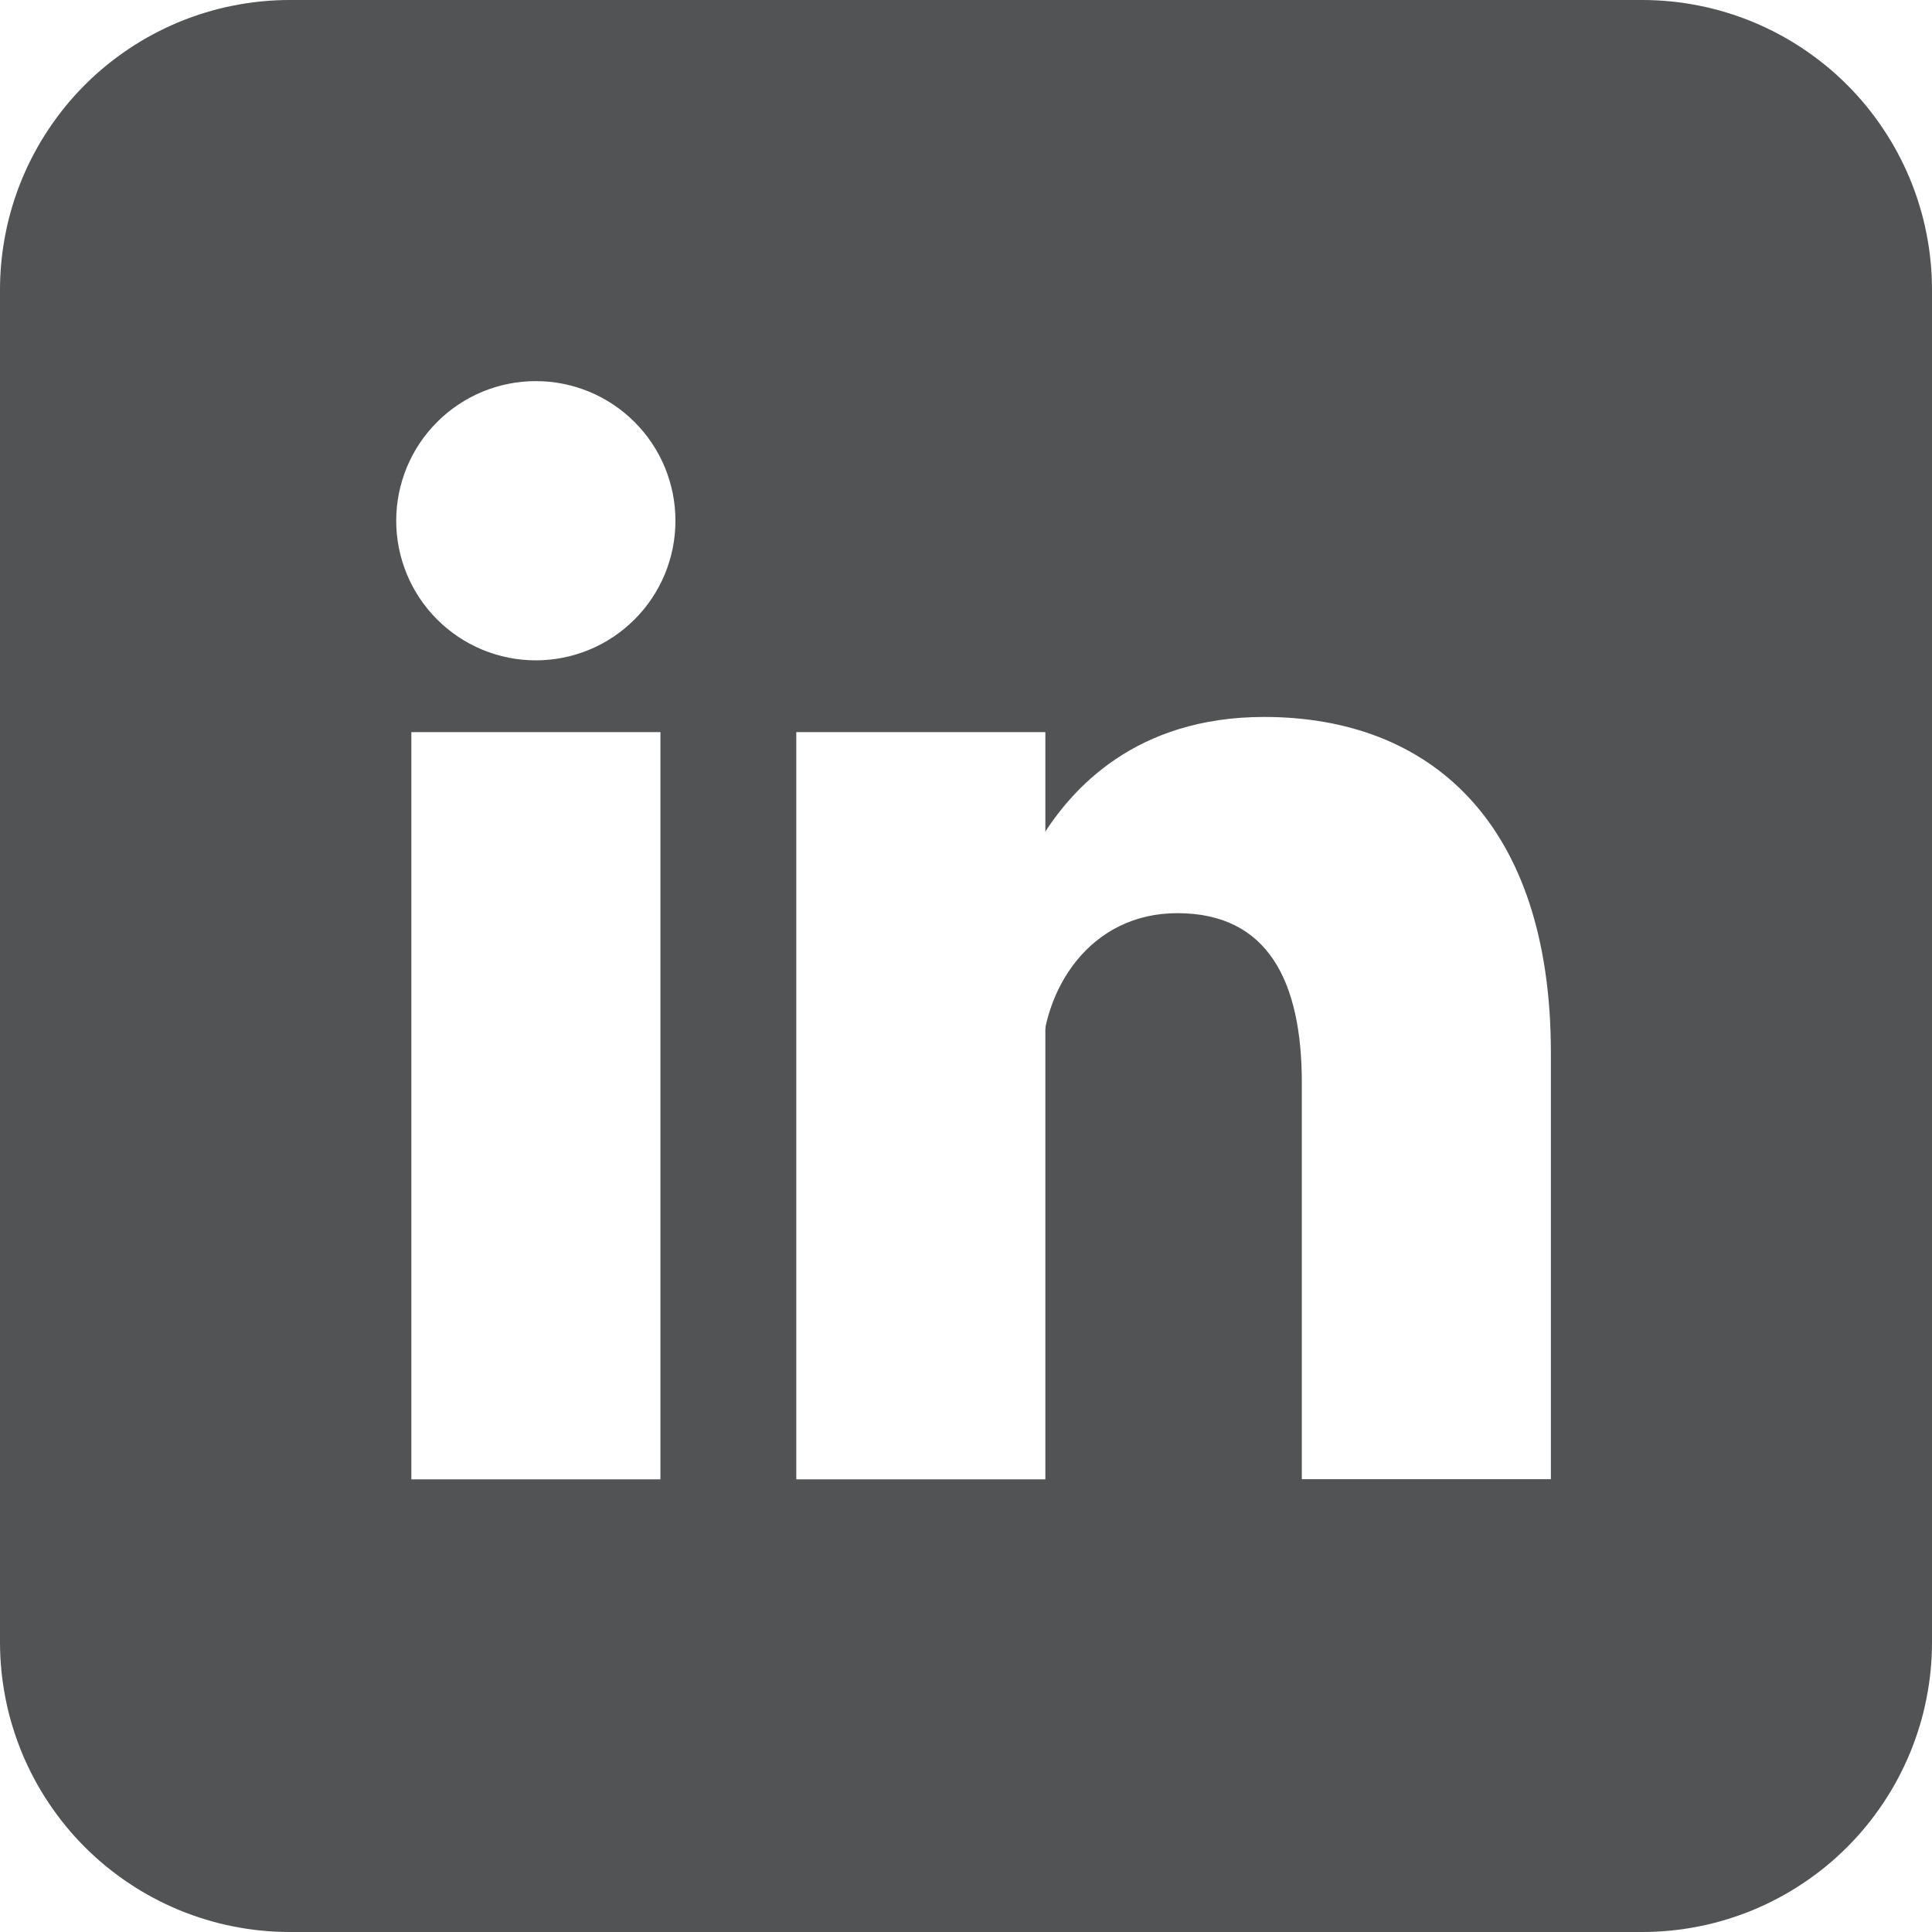 <svg xmlns="http://www.w3.org/2000/svg" xmlns:xlink="http://www.w3.org/1999/xlink" width="200" zoomAndPan="magnify" viewBox="0 0 150 150" height="200" preserveAspectRatio="xMidYMid meet" version="1.0"><rect x="-15" width="180" fill="rgb(100%, 100%, 100%)" y="-15" height="180" fill-opacity="1"/><rect x="-15" width="180" fill="rgb(100%, 100%, 100%)" y="-15" height="180" fill-opacity="1"/><rect x="-15" width="180" fill="rgb(100%, 100%, 100%)" y="-15" height="180" fill-opacity="1"/><rect x="-15" width="180" fill="rgb(100%, 100%, 100%)" y="-15" height="180" fill-opacity="1"/><path fill="rgb(32.159%, 32.549%, 33.33%)" d="M 22.5 0 L 127.5 0 C 128.238 0 128.973 0.035 129.707 0.109 C 130.438 0.18 131.168 0.289 131.891 0.434 C 132.613 0.574 133.328 0.754 134.031 0.969 C 134.738 1.184 135.43 1.43 136.109 1.711 C 136.793 1.996 137.457 2.309 138.105 2.656 C 138.758 3.004 139.387 3.383 140 3.793 C 140.613 4.203 141.203 4.641 141.773 5.105 C 142.344 5.574 142.891 6.07 143.41 6.59 C 143.93 7.109 144.426 7.656 144.895 8.227 C 145.359 8.797 145.797 9.387 146.207 10 C 146.617 10.613 146.996 11.242 147.344 11.895 C 147.691 12.543 148.004 13.207 148.289 13.891 C 148.57 14.57 148.816 15.262 149.031 15.969 C 149.246 16.672 149.426 17.387 149.566 18.109 C 149.711 18.832 149.82 19.562 149.891 20.293 C 149.965 21.027 150 21.762 150 22.5 L 150 127.5 C 150 128.238 149.965 128.973 149.891 129.707 C 149.82 130.438 149.711 131.168 149.566 131.891 C 149.426 132.613 149.246 133.328 149.031 134.031 C 148.816 134.738 148.57 135.43 148.289 136.109 C 148.004 136.793 147.691 137.457 147.344 138.105 C 146.996 138.758 146.617 139.387 146.207 140 C 145.797 140.613 145.359 141.203 144.895 141.773 C 144.426 142.344 143.93 142.891 143.41 143.41 C 142.891 143.93 142.344 144.426 141.773 144.895 C 141.203 145.359 140.613 145.797 140 146.207 C 139.387 146.617 138.758 146.996 138.105 147.344 C 137.457 147.691 136.793 148.004 136.109 148.289 C 135.43 148.57 134.738 148.816 134.031 149.031 C 133.328 149.246 132.613 149.426 131.891 149.566 C 131.168 149.711 130.438 149.82 129.707 149.891 C 128.973 149.965 128.238 150 127.5 150 L 22.5 150 C 21.762 150 21.027 149.965 20.293 149.891 C 19.562 149.82 18.832 149.711 18.109 149.566 C 17.387 149.426 16.672 149.246 15.969 149.031 C 15.262 148.816 14.57 148.57 13.891 148.289 C 13.207 148.004 12.543 147.691 11.895 147.344 C 11.242 146.996 10.613 146.617 10 146.207 C 9.387 145.797 8.797 145.359 8.227 144.895 C 7.656 144.426 7.109 143.93 6.59 143.41 C 6.07 142.891 5.574 142.344 5.105 141.773 C 4.641 141.203 4.203 140.613 3.793 140 C 3.383 139.387 3.004 138.758 2.656 138.105 C 2.309 137.457 1.996 136.793 1.711 136.109 C 1.43 135.43 1.184 134.738 0.969 134.031 C 0.754 133.328 0.574 132.613 0.434 131.891 C 0.289 131.168 0.18 130.438 0.109 129.707 C 0.035 128.973 0 128.238 0 127.5 L 0 22.5 C 0 21.762 0.035 21.027 0.109 20.293 C 0.18 19.562 0.289 18.832 0.434 18.109 C 0.574 17.387 0.754 16.672 0.969 15.969 C 1.184 15.262 1.43 14.57 1.711 13.891 C 1.996 13.207 2.309 12.543 2.656 11.895 C 3.004 11.242 3.383 10.613 3.793 10 C 4.203 9.387 4.641 8.797 5.105 8.227 C 5.574 7.656 6.07 7.109 6.59 6.59 C 7.109 6.07 7.656 5.574 8.227 5.105 C 8.797 4.641 9.387 4.203 10 3.793 C 10.613 3.383 11.242 3.004 11.895 2.656 C 12.543 2.309 13.207 1.996 13.891 1.711 C 14.57 1.43 15.262 1.184 15.969 0.969 C 16.672 0.754 17.387 0.574 18.109 0.434 C 18.832 0.289 19.562 0.18 20.293 0.109 C 21.027 0.035 21.762 0 22.5 0 Z M 22.5 0 " fill-opacity="1" fill-rule="nonzero"/><path fill="rgb(100%, 100%, 100%)" d="M 52.441 40.43 C 52.441 41.141 52.371 41.848 52.234 42.543 C 52.094 43.242 51.887 43.922 51.617 44.578 C 51.344 45.234 51.012 45.859 50.613 46.453 C 50.219 47.043 49.77 47.59 49.266 48.094 C 48.762 48.598 48.215 49.047 47.625 49.441 C 47.031 49.84 46.406 50.172 45.75 50.445 C 45.094 50.715 44.414 50.922 43.715 51.062 C 43.02 51.199 42.312 51.27 41.602 51.27 C 40.891 51.27 40.184 51.199 39.488 51.062 C 38.789 50.922 38.109 50.715 37.453 50.445 C 36.797 50.172 36.172 49.84 35.578 49.441 C 34.988 49.047 34.441 48.598 33.938 48.094 C 33.434 47.59 32.984 47.043 32.59 46.453 C 32.191 45.859 31.859 45.234 31.586 44.578 C 31.316 43.922 31.109 43.242 30.969 42.543 C 30.832 41.848 30.762 41.141 30.762 40.43 C 30.762 39.719 30.832 39.012 30.969 38.316 C 31.109 37.617 31.316 36.938 31.586 36.281 C 31.859 35.625 32.191 35 32.59 34.406 C 32.984 33.816 33.434 33.27 33.938 32.766 C 34.441 32.262 34.988 31.812 35.578 31.418 C 36.172 31.02 36.797 30.688 37.453 30.414 C 38.109 30.145 38.789 29.938 39.488 29.797 C 40.184 29.66 40.891 29.59 41.602 29.59 C 42.312 29.59 43.02 29.66 43.715 29.797 C 44.414 29.938 45.094 30.145 45.75 30.414 C 46.406 30.688 47.031 31.02 47.625 31.418 C 48.215 31.812 48.762 32.262 49.266 32.766 C 49.77 33.27 50.219 33.816 50.613 34.406 C 51.012 35 51.344 35.625 51.617 36.281 C 51.887 36.938 52.094 37.617 52.234 38.316 C 52.371 39.012 52.441 39.719 52.441 40.43 Z M 52.441 40.43 " fill-opacity="1" fill-rule="nonzero"/><path stroke-linecap="butt" transform="matrix(0.293, 0, 0, 0.293, 0, 0)" fill-opacity="1" fill="rgb(100%, 100%, 100%)" fill-rule="nonzero" stroke-linejoin="miter" d="M 244 194 L 244 392 M 142 194 L 142 392 " stroke="rgb(100%, 100%, 100%)" stroke-width="66" stroke-opacity="1" stroke-miterlimit="4"/><path fill="rgb(100%, 100%, 100%)" d="M 80.859 82.617 C 80.859 76.758 84.668 70.898 91.406 70.898 C 98.438 70.898 101.074 76.172 101.074 84.082 L 101.074 114.844 L 120.41 114.844 L 120.41 81.738 C 120.41 63.867 111.035 55.664 98.145 55.664 C 88.184 55.664 83.203 61.23 80.859 65.039 " fill-opacity="1" fill-rule="nonzero"/></svg>